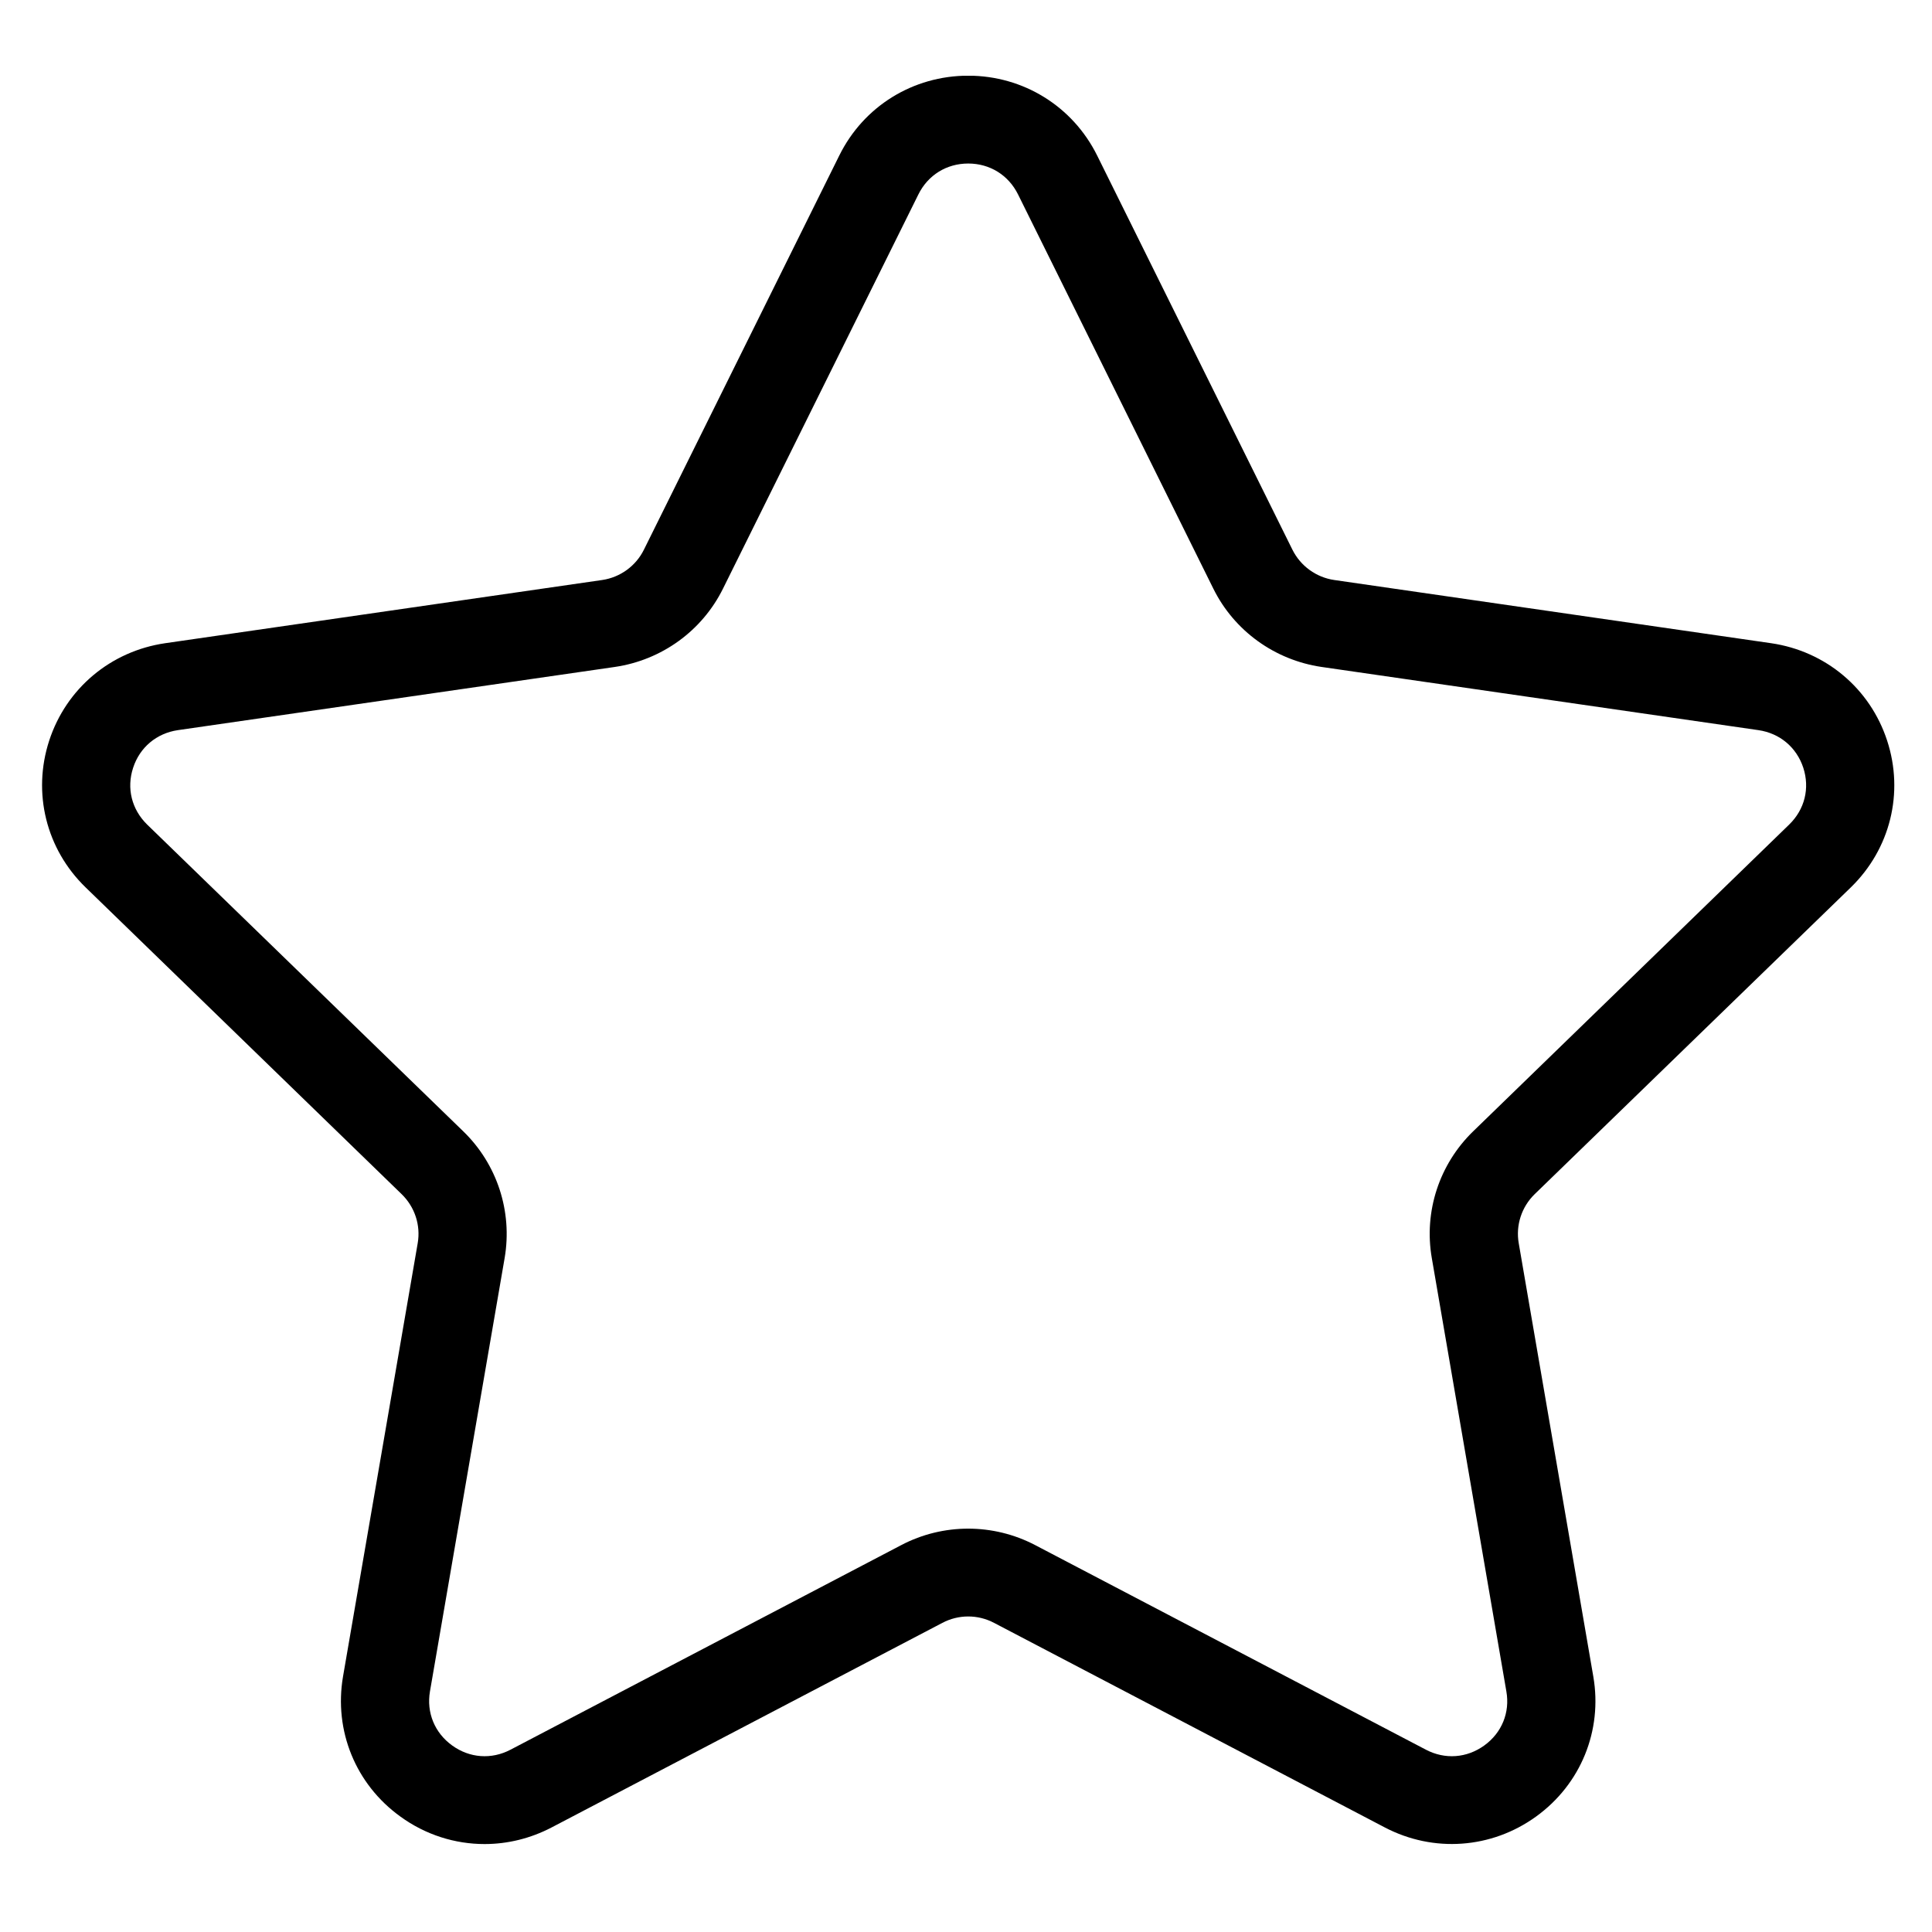 <svg xmlns="http://www.w3.org/2000/svg" xmlns:xlink="http://www.w3.org/1999/xlink" width="100" zoomAndPan="magnify" viewBox="0 0 75 75" height="100" preserveAspectRatio="xMidYMid meet" version="1.0"><defs><clipPath id="323d44fb2e"><path d="M 1.219 2.941 L 73.969 2.941 L 73.969 71.941 L 1.219 71.941 Z M 1.219 2.941 " clip-rule="nonzero"/></clipPath></defs><rect x="-7.5" width="90" fill="#ffffff" y="-7.5" height="90" fill-opacity="1"/><rect x="-7.5" width="90" fill="#ffffff" y="-7.5" height="90" fill-opacity="1"/><g clip-path="url(#323d44fb2e)"><path fill="#000000" d="M 18.812 71.586 C 17.66 71.586 16.516 71.227 15.539 70.516 C 13.805 69.266 12.957 67.184 13.316 65.082 L 16.215 48.262 C 16.336 47.562 16.102 46.855 15.594 46.359 L 3.324 34.449 C 1.789 32.961 1.25 30.777 1.91 28.75 C 2.57 26.727 4.297 25.277 6.414 24.969 L 23.375 22.516 C 24.074 22.414 24.684 21.973 24.996 21.34 L 32.582 6.035 C 33.527 4.125 35.445 2.938 37.586 2.938 C 39.723 2.938 41.641 4.125 42.59 6.035 L 50.172 21.34 C 50.488 21.973 51.094 22.414 51.797 22.516 L 68.754 24.969 C 70.871 25.277 72.598 26.727 73.258 28.75 C 73.922 30.777 73.379 32.961 71.848 34.449 L 59.574 46.359 C 59.066 46.855 58.836 47.566 58.957 48.262 L 61.852 65.082 C 62.215 67.184 61.363 69.266 59.633 70.516 C 57.902 71.77 55.648 71.93 53.758 70.941 L 38.59 63 C 37.961 62.668 37.211 62.668 36.582 63 L 21.414 70.941 C 20.59 71.371 19.699 71.586 18.812 71.586 Z M 37.586 6.348 C 36.746 6.348 36.023 6.797 35.652 7.547 L 28.066 22.852 C 27.254 24.492 25.684 25.625 23.867 25.891 L 6.906 28.344 C 6.078 28.465 5.426 29.012 5.168 29.805 C 4.906 30.602 5.113 31.422 5.711 32.008 L 17.984 43.918 C 19.301 45.195 19.898 47.035 19.59 48.836 L 16.691 65.66 C 16.551 66.48 16.871 67.266 17.551 67.758 C 18.23 68.25 19.078 68.312 19.82 67.922 L 34.988 59.98 C 36.613 59.129 38.555 59.129 40.184 59.98 L 55.352 67.922 C 56.094 68.312 56.941 68.25 57.621 67.758 C 58.301 67.266 58.621 66.48 58.477 65.66 L 55.582 48.836 C 55.27 47.035 55.871 45.195 57.188 43.918 L 69.457 32.008 C 70.059 31.422 70.262 30.602 70.004 29.805 C 69.742 29.012 69.094 28.465 68.262 28.344 L 51.305 25.891 C 49.488 25.625 47.914 24.492 47.102 22.852 L 39.52 7.547 C 39.148 6.797 38.426 6.348 37.586 6.348 Z M 37.586 6.348 " fill-opacity="1" fill-rule="nonzero"/></g></svg>